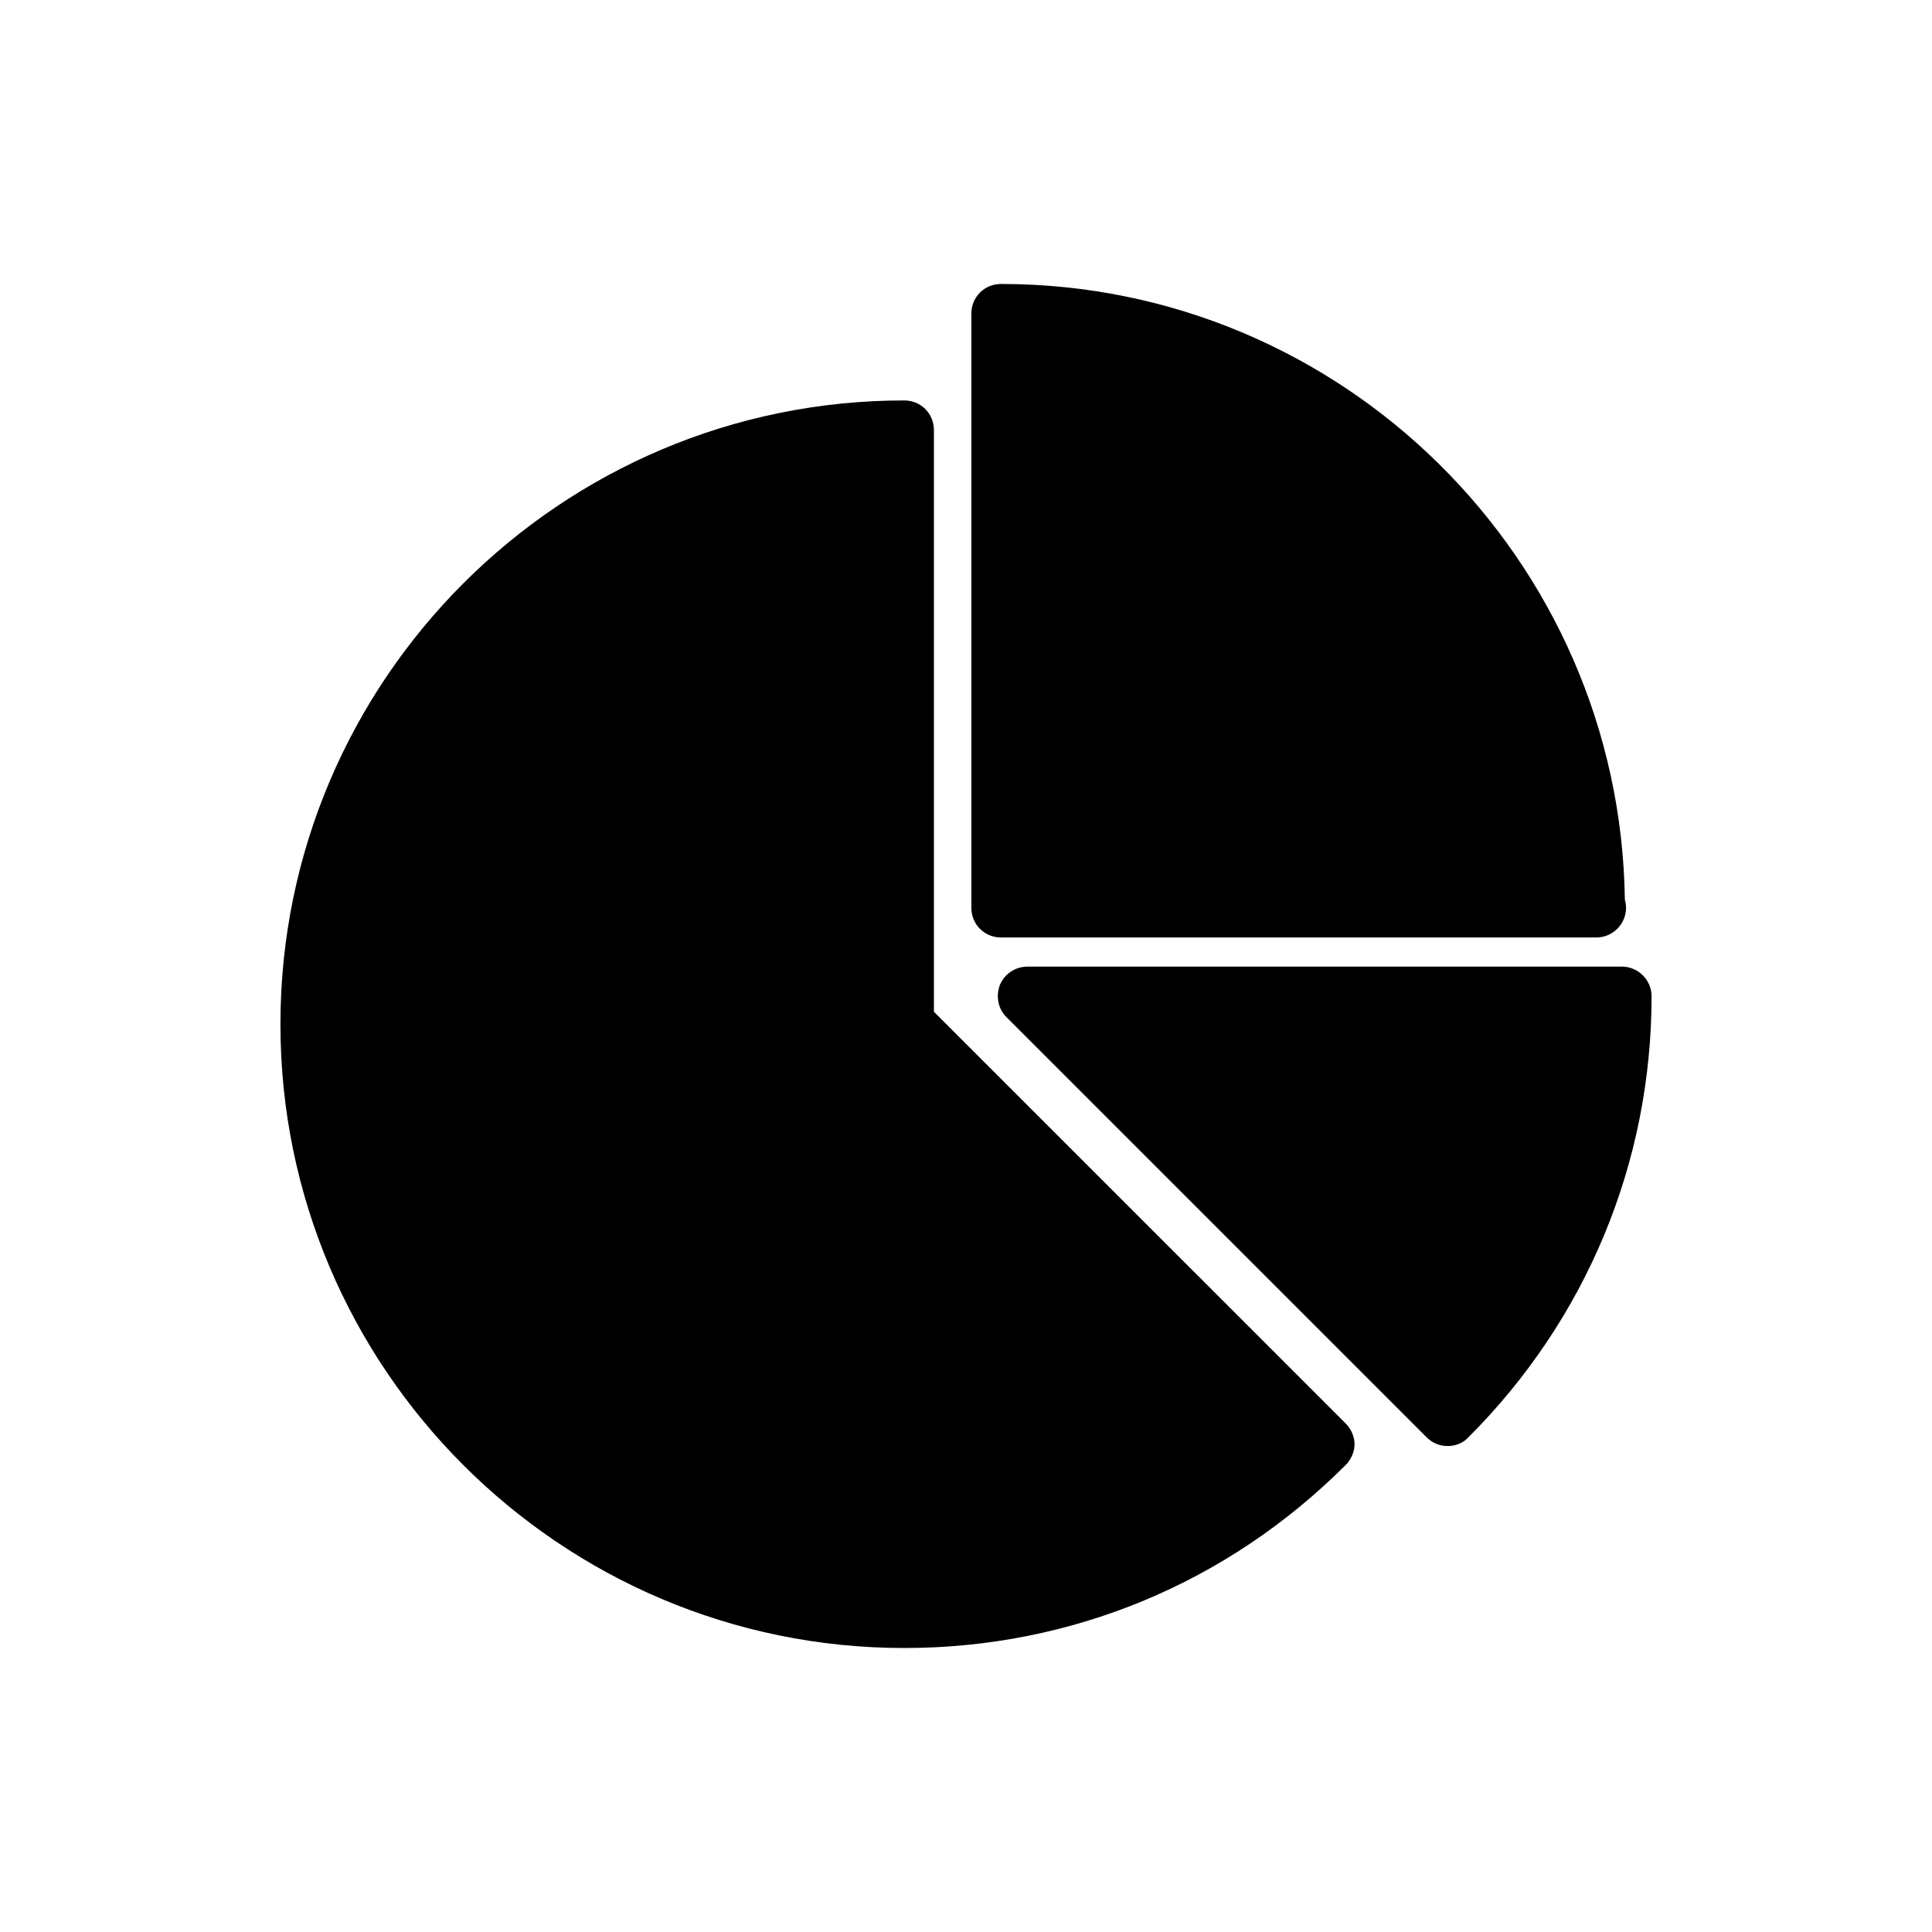 <?xml version="1.0" encoding="UTF-8"?>
<!-- Uploaded to: ICON Repo, www.svgrepo.com, Generator: ICON Repo Mixer Tools -->
<svg fill="#000000" width="800px" height="800px" version="1.1" viewBox="144 144 512 512" xmlns="http://www.w3.org/2000/svg">
 <g>
  <path d="m391.5 412.12v-154.13c0-4.41-3.465-7.871-7.871-7.871-91.156 0-165.31 74.156-165.31 165.31s74.156 165.31 165.31 165.31c44.242 0 85.648-17.16 116.98-48.492 1.418-1.418 2.363-3.465 2.363-5.512s-0.945-4.094-2.363-5.512z"/>
  <path d="m409.29 392.44h157.44 0.316c4.25 0 7.871-3.465 7.871-7.871 0-0.789-0.156-1.574-0.316-2.203-1.258-90.215-74.941-163.11-165.31-163.11-4.41 0-7.871 3.465-7.871 7.871v157.44c-0.004 4.406 3.461 7.871 7.871 7.871z"/>
  <path d="m573.81 400.16h-157.44c-3.305 0-6.141 1.891-7.398 4.879-1.102 2.992-0.473 6.297 1.73 8.5l111.31 111.31c1.574 1.574 3.465 2.363 5.668 2.363 2.047 0 4.094-0.789 5.512-2.363 31.172-31.172 48.492-72.738 48.492-116.82 0-4.402-3.621-7.867-7.871-7.867z"/>
 </g>
</svg>